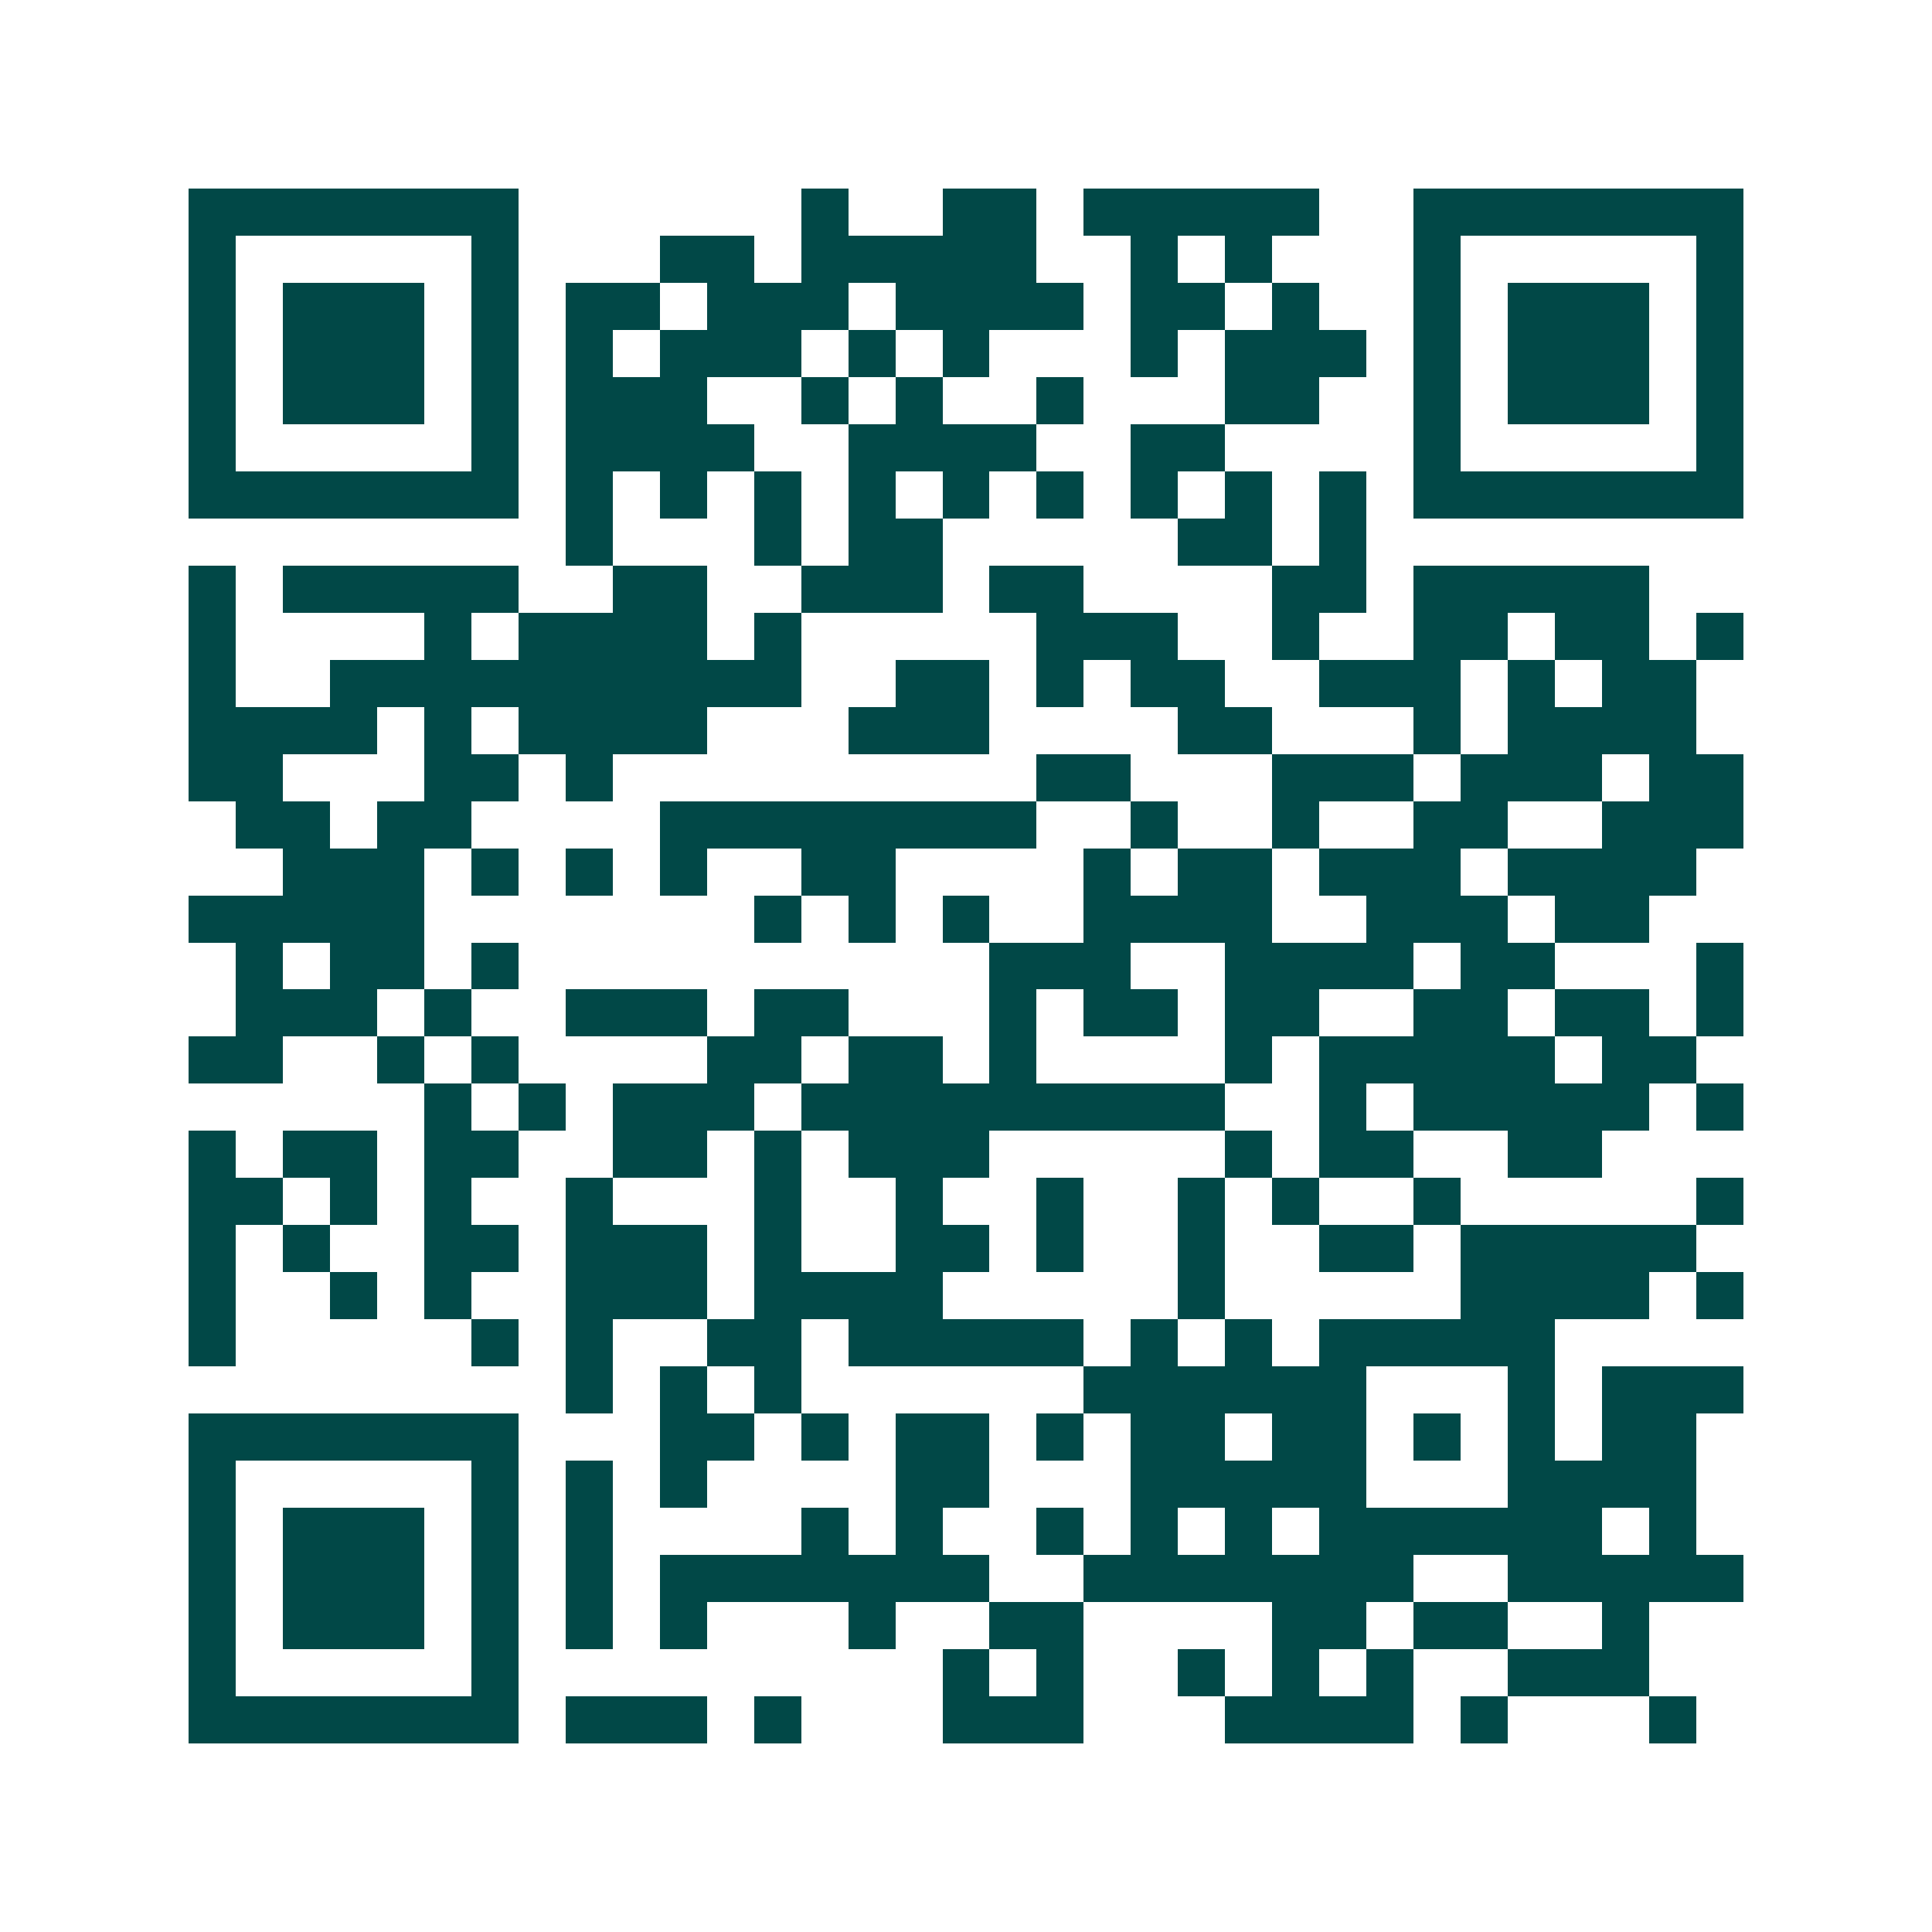 <svg xmlns="http://www.w3.org/2000/svg" width="200" height="200" viewBox="0 0 41 41" shape-rendering="crispEdges"><path fill="#ffffff" d="M0 0h41v41H0z"/><path stroke="#014847" d="M4 4.5h7m6 0h1m2 0h2m1 0h5m2 0h7M4 5.5h1m5 0h1m3 0h2m1 0h5m2 0h1m1 0h1m3 0h1m5 0h1M4 6.5h1m1 0h3m1 0h1m1 0h2m1 0h3m1 0h4m1 0h2m1 0h1m2 0h1m1 0h3m1 0h1M4 7.5h1m1 0h3m1 0h1m1 0h1m1 0h3m1 0h1m1 0h1m3 0h1m1 0h3m1 0h1m1 0h3m1 0h1M4 8.5h1m1 0h3m1 0h1m1 0h3m2 0h1m1 0h1m2 0h1m3 0h2m2 0h1m1 0h3m1 0h1M4 9.5h1m5 0h1m1 0h4m2 0h4m2 0h2m4 0h1m5 0h1M4 10.5h7m1 0h1m1 0h1m1 0h1m1 0h1m1 0h1m1 0h1m1 0h1m1 0h1m1 0h1m1 0h7M12 11.5h1m3 0h1m1 0h2m5 0h2m1 0h1M4 12.5h1m1 0h5m2 0h2m2 0h3m1 0h2m4 0h2m1 0h5M4 13.5h1m4 0h1m1 0h4m1 0h1m5 0h3m2 0h1m2 0h2m1 0h2m1 0h1M4 14.5h1m2 0h10m2 0h2m1 0h1m1 0h2m2 0h3m1 0h1m1 0h2M4 15.5h4m1 0h1m1 0h4m3 0h3m4 0h2m3 0h1m1 0h4M4 16.5h2m3 0h2m1 0h1m9 0h2m3 0h3m1 0h3m1 0h2M5 17.5h2m1 0h2m4 0h8m2 0h1m2 0h1m2 0h2m2 0h3M6 18.5h3m1 0h1m1 0h1m1 0h1m2 0h2m4 0h1m1 0h2m1 0h3m1 0h4M4 19.5h5m7 0h1m1 0h1m1 0h1m2 0h4m2 0h3m1 0h2M5 20.5h1m1 0h2m1 0h1m10 0h3m2 0h4m1 0h2m3 0h1M5 21.5h3m1 0h1m2 0h3m1 0h2m3 0h1m1 0h2m1 0h2m2 0h2m1 0h2m1 0h1M4 22.5h2m2 0h1m1 0h1m4 0h2m1 0h2m1 0h1m4 0h1m1 0h5m1 0h2M9 23.5h1m1 0h1m1 0h3m1 0h9m2 0h1m1 0h5m1 0h1M4 24.5h1m1 0h2m1 0h2m2 0h2m1 0h1m1 0h3m5 0h1m1 0h2m2 0h2M4 25.5h2m1 0h1m1 0h1m2 0h1m3 0h1m2 0h1m2 0h1m2 0h1m1 0h1m2 0h1m5 0h1M4 26.5h1m1 0h1m2 0h2m1 0h3m1 0h1m2 0h2m1 0h1m2 0h1m2 0h2m1 0h5M4 27.5h1m2 0h1m1 0h1m2 0h3m1 0h4m5 0h1m5 0h4m1 0h1M4 28.5h1m5 0h1m1 0h1m2 0h2m1 0h5m1 0h1m1 0h1m1 0h5M12 29.5h1m1 0h1m1 0h1m6 0h6m3 0h1m1 0h3M4 30.5h7m3 0h2m1 0h1m1 0h2m1 0h1m1 0h2m1 0h2m1 0h1m1 0h1m1 0h2M4 31.5h1m5 0h1m1 0h1m1 0h1m4 0h2m3 0h5m3 0h4M4 32.5h1m1 0h3m1 0h1m1 0h1m4 0h1m1 0h1m2 0h1m1 0h1m1 0h1m1 0h6m1 0h1M4 33.5h1m1 0h3m1 0h1m1 0h1m1 0h7m2 0h7m2 0h5M4 34.5h1m1 0h3m1 0h1m1 0h1m1 0h1m3 0h1m2 0h2m4 0h2m1 0h2m2 0h1M4 35.5h1m5 0h1m9 0h1m1 0h1m2 0h1m1 0h1m1 0h1m2 0h3M4 36.5h7m1 0h3m1 0h1m3 0h3m3 0h4m1 0h1m3 0h1"/></svg>
